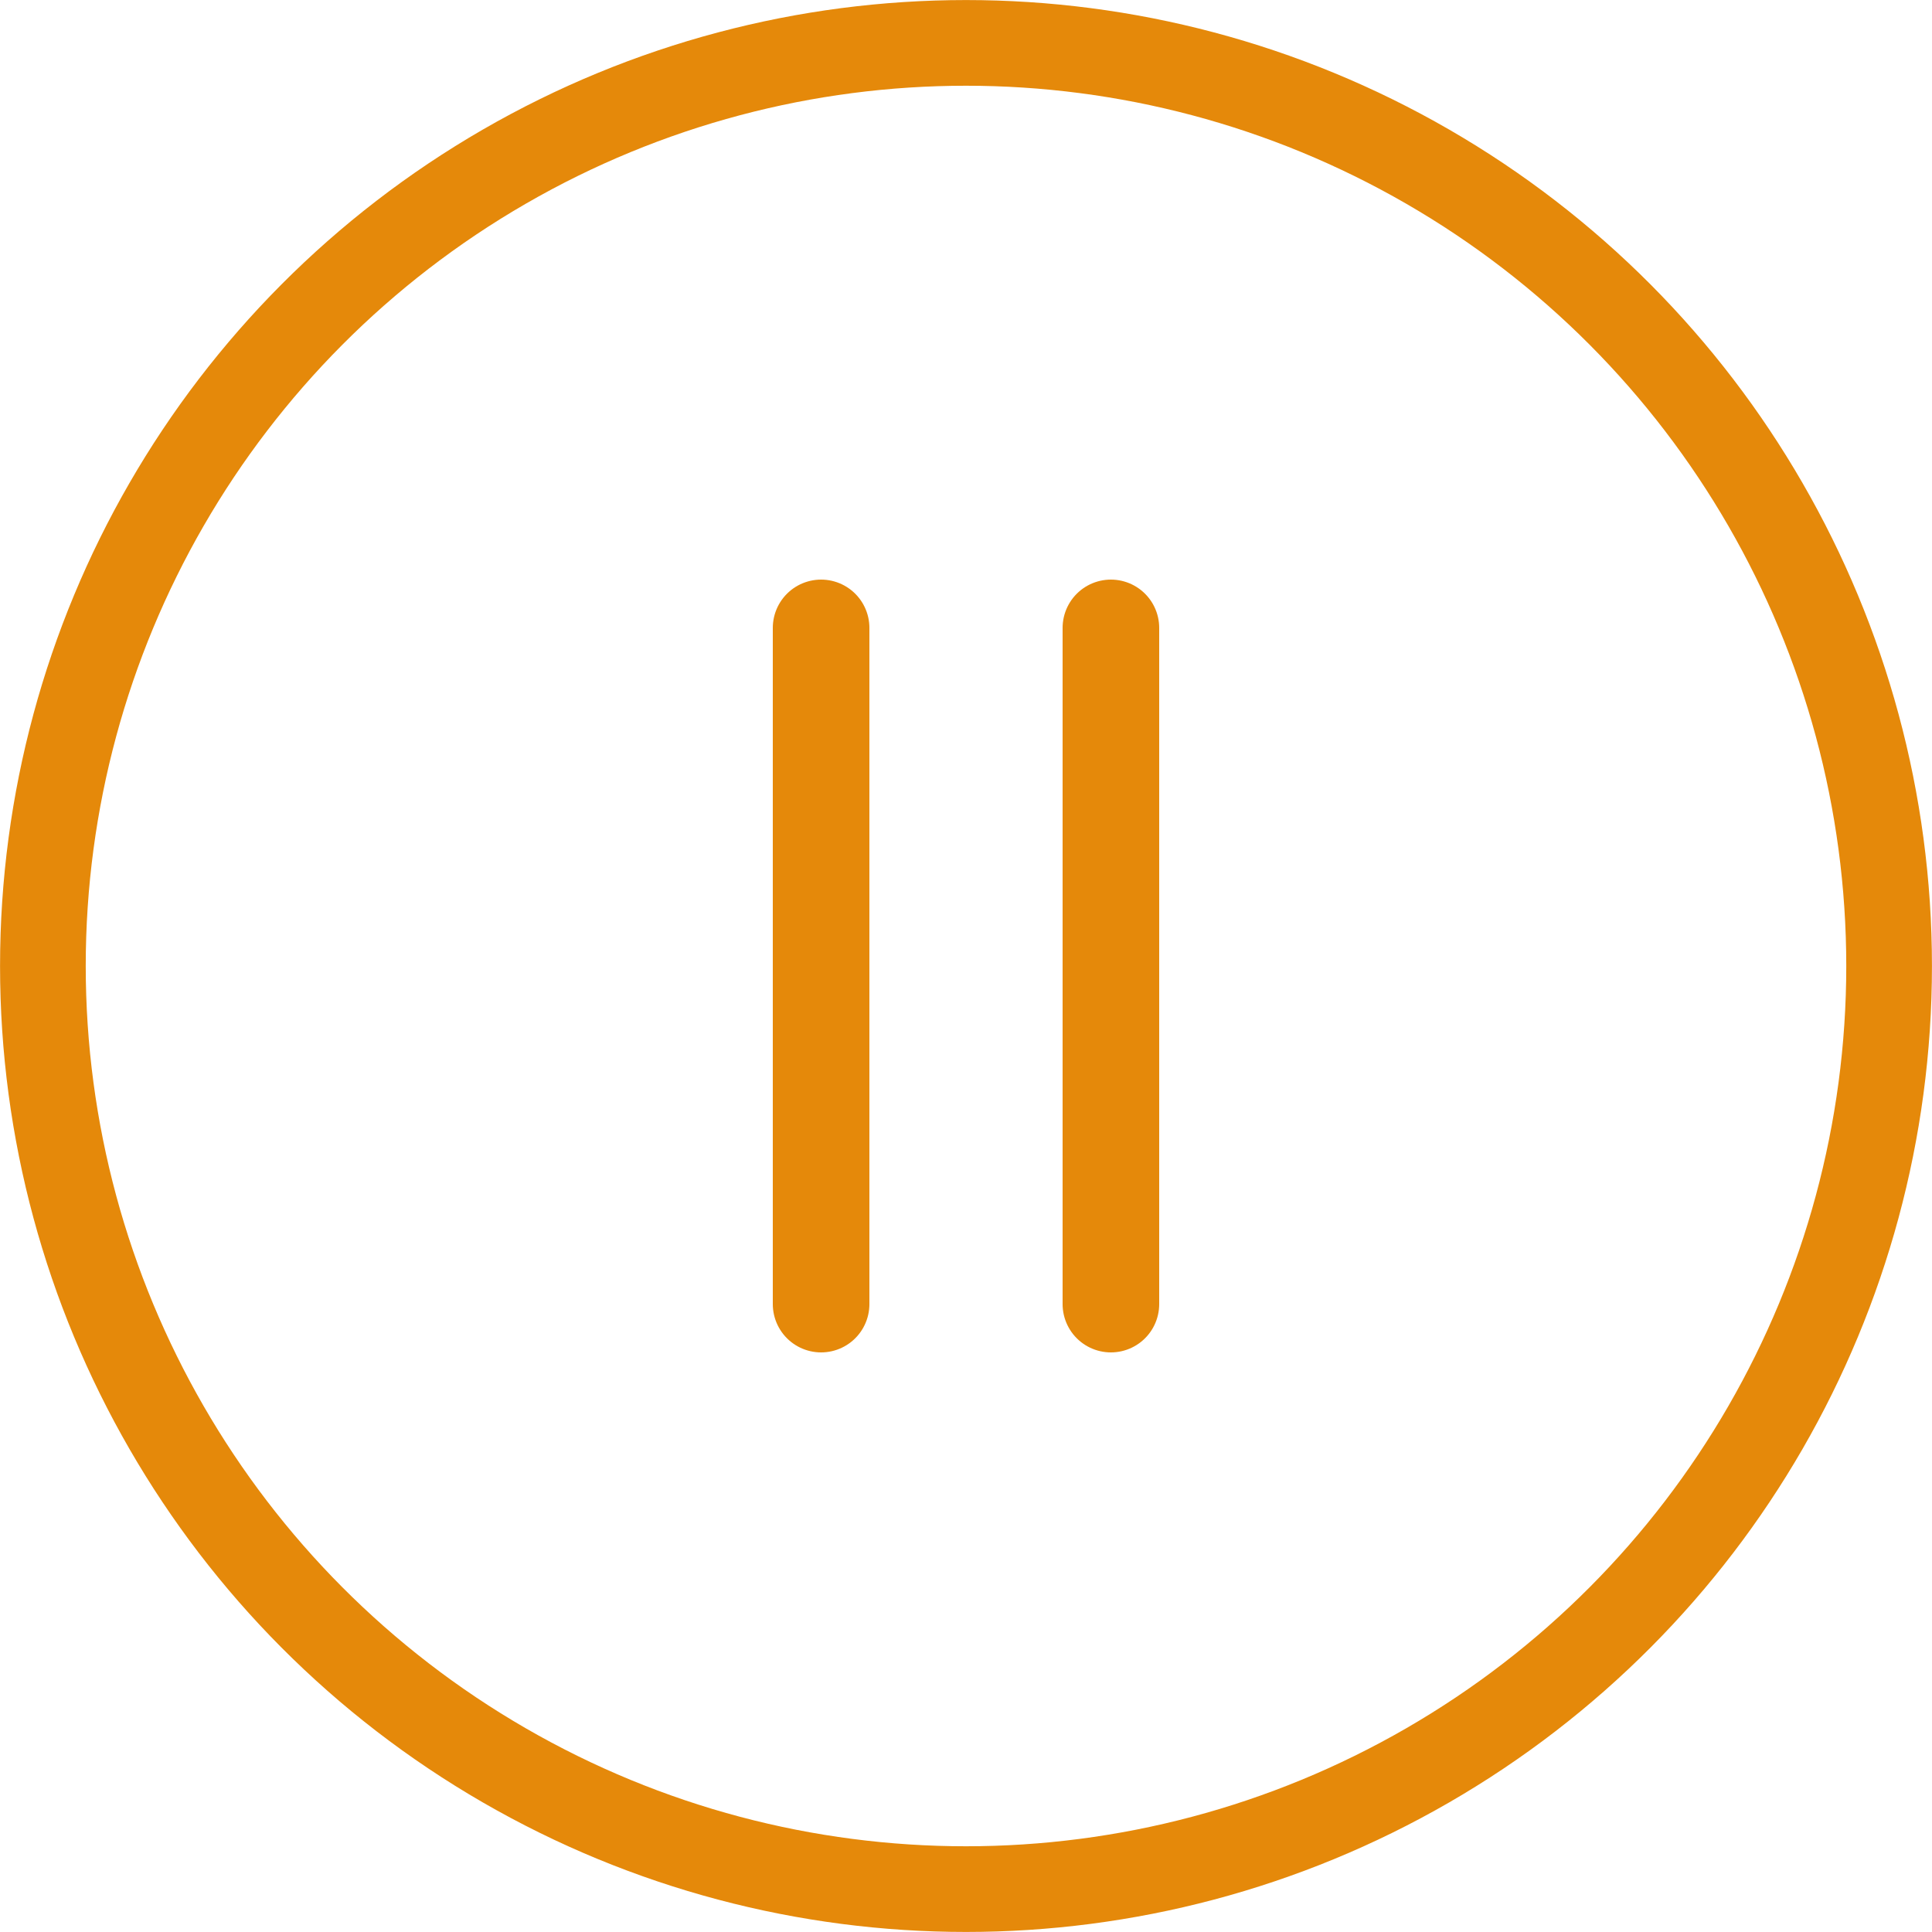 <?xml version="1.0" encoding="UTF-8"?> <svg xmlns="http://www.w3.org/2000/svg" width="20" height="20" viewBox="0 0 20 20" fill="none"> <circle cx="10" cy="10" r="9.556" stroke="#E5890A" stroke-width="0.887"></circle> <line x1="8.5" y1="6.5" x2="8.5" y2="13.5" stroke="#E5890A" stroke-linecap="round"></line> <line x1="11.5" y1="6.5" x2="11.5" y2="13.5" stroke="#E5890A" stroke-linecap="round"></line> </svg> 